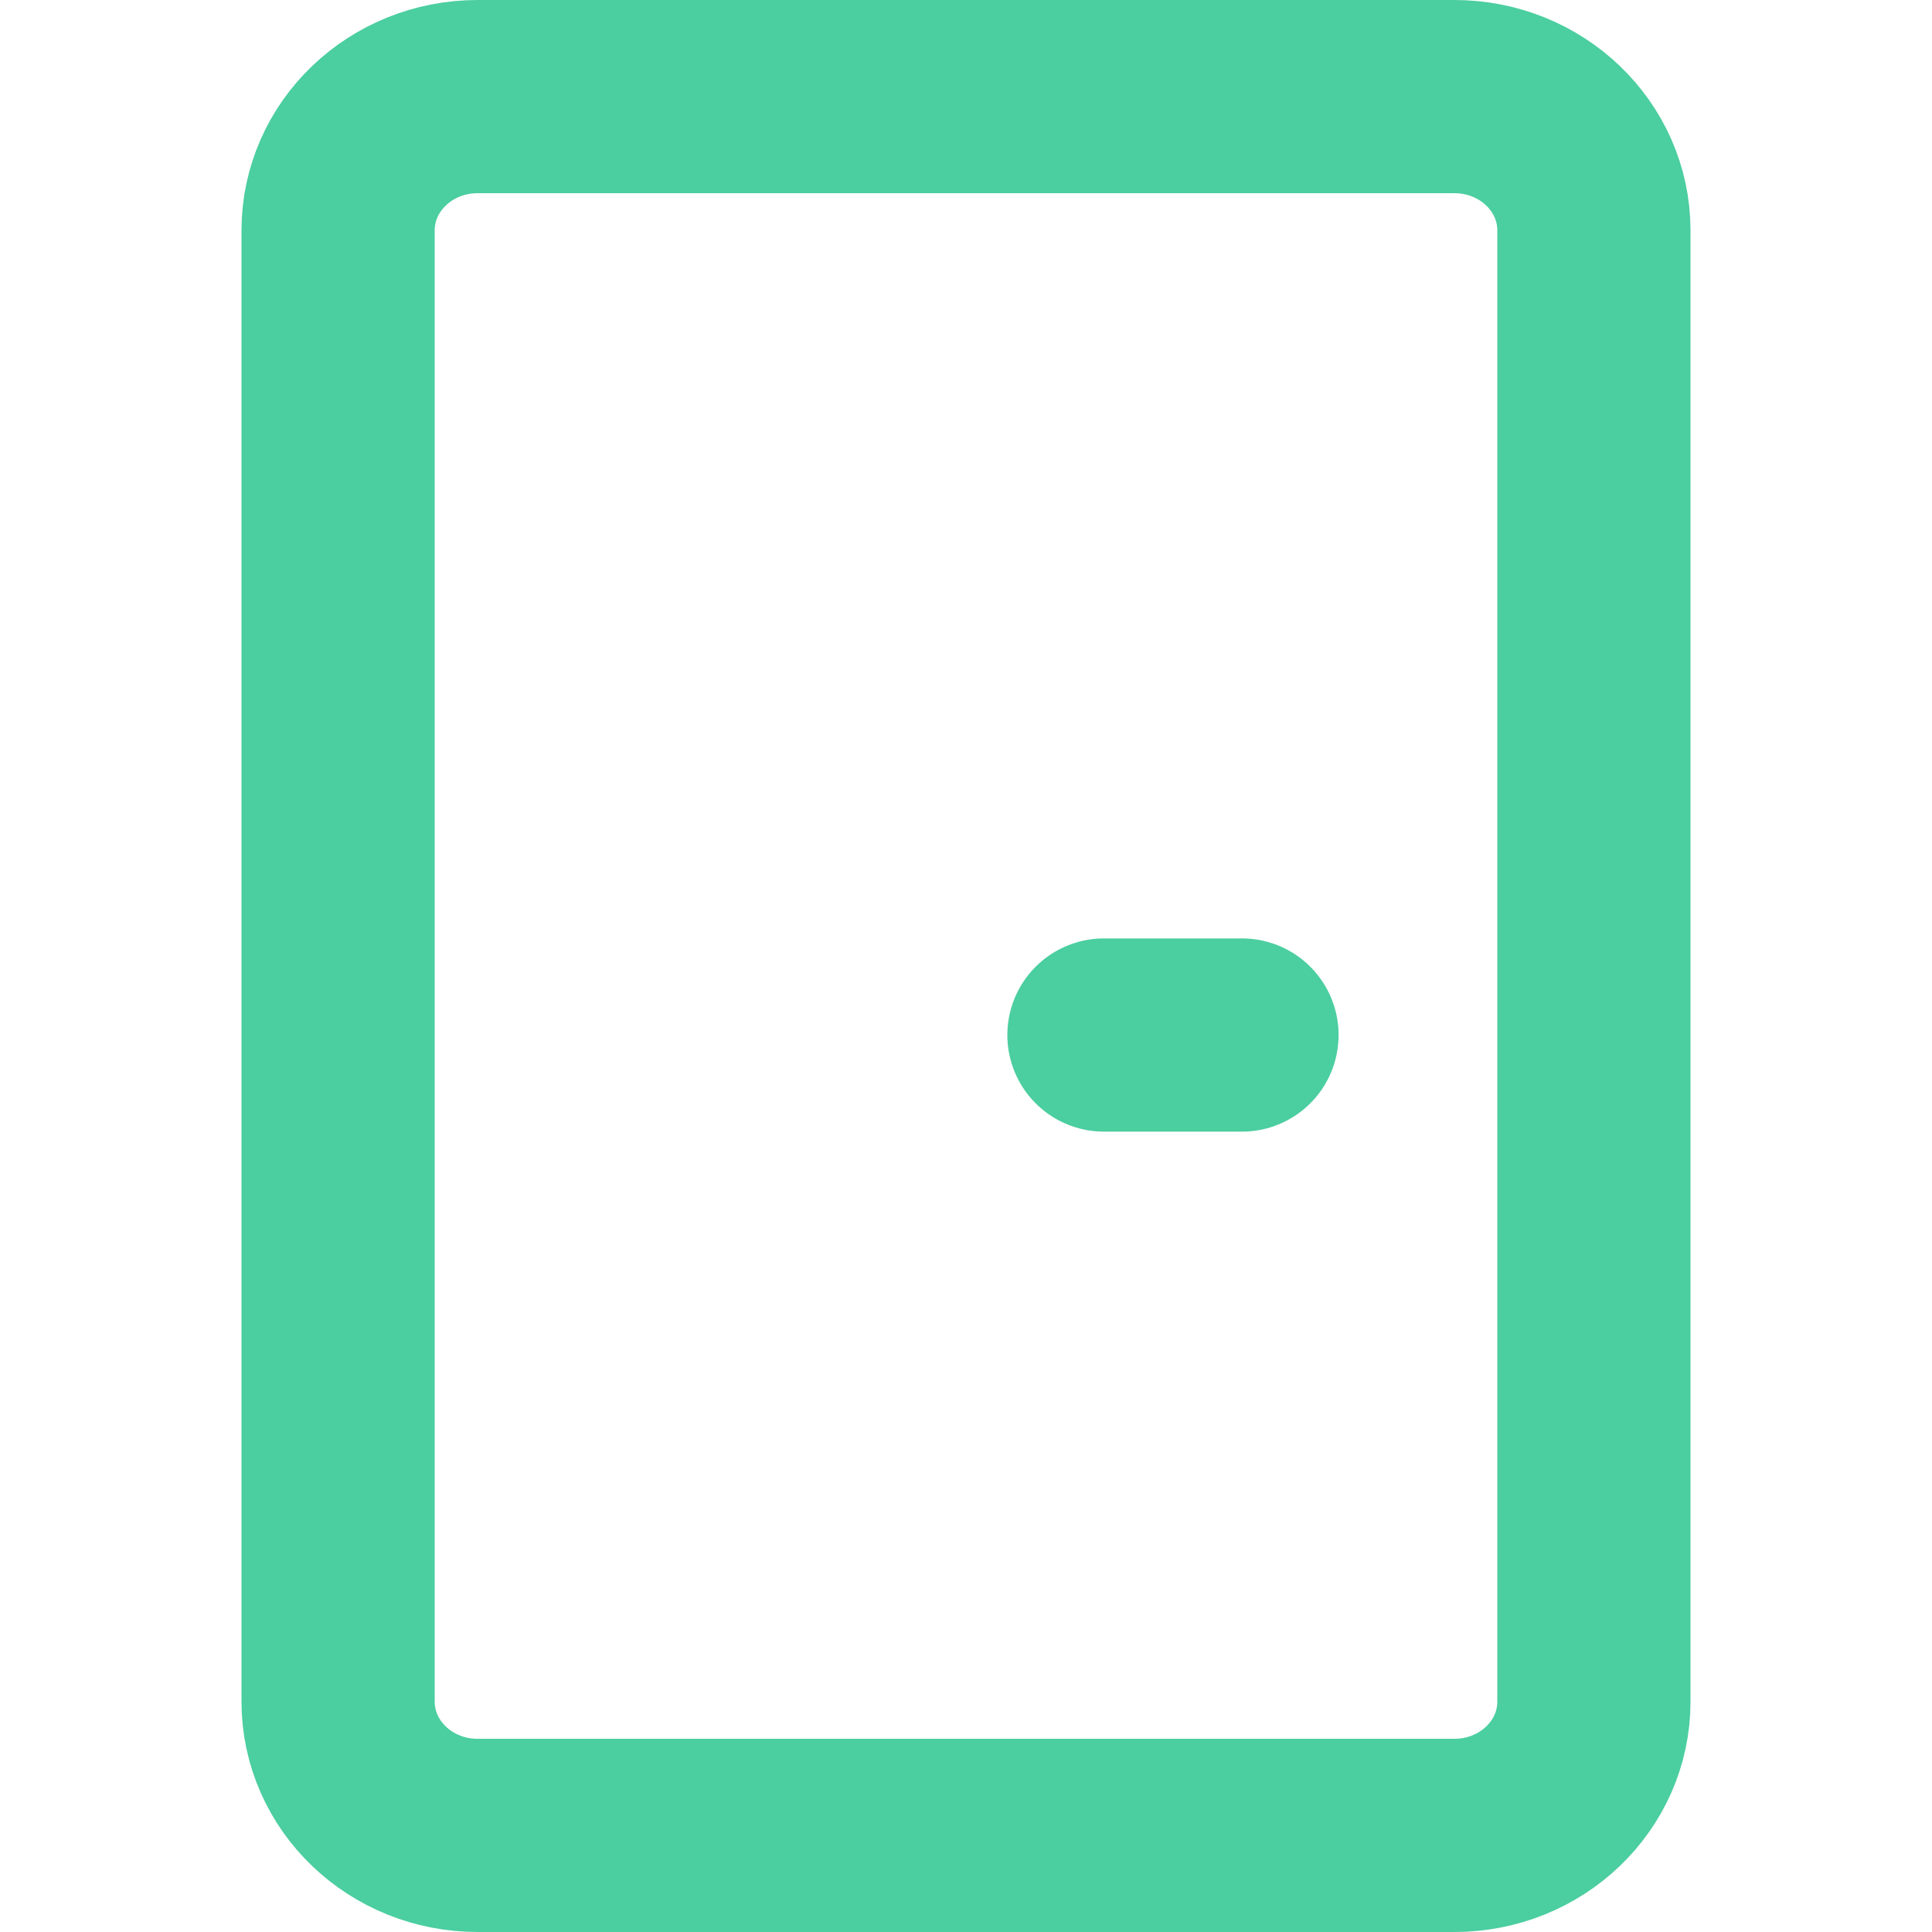 <svg width="40" height="40" viewBox="0 0 40 40" fill="none" xmlns="http://www.w3.org/2000/svg">
<path d="M30.111 2H9.889C8.293 2 7 3.24 7 4.769V35.231C7 36.76 8.293 38 9.889 38H30.111C31.707 38 33 36.76 33 35.231V4.769C33 3.24 31.707 2 30.111 2Z" stroke="#4BCEA0" stroke-width="4" stroke-linecap="round" stroke-linejoin="round"/>
<path d="M22.856 21.429H25.714" stroke="#4BCEA0" stroke-width="4" stroke-linecap="round" stroke-linejoin="round"/>
</svg>

